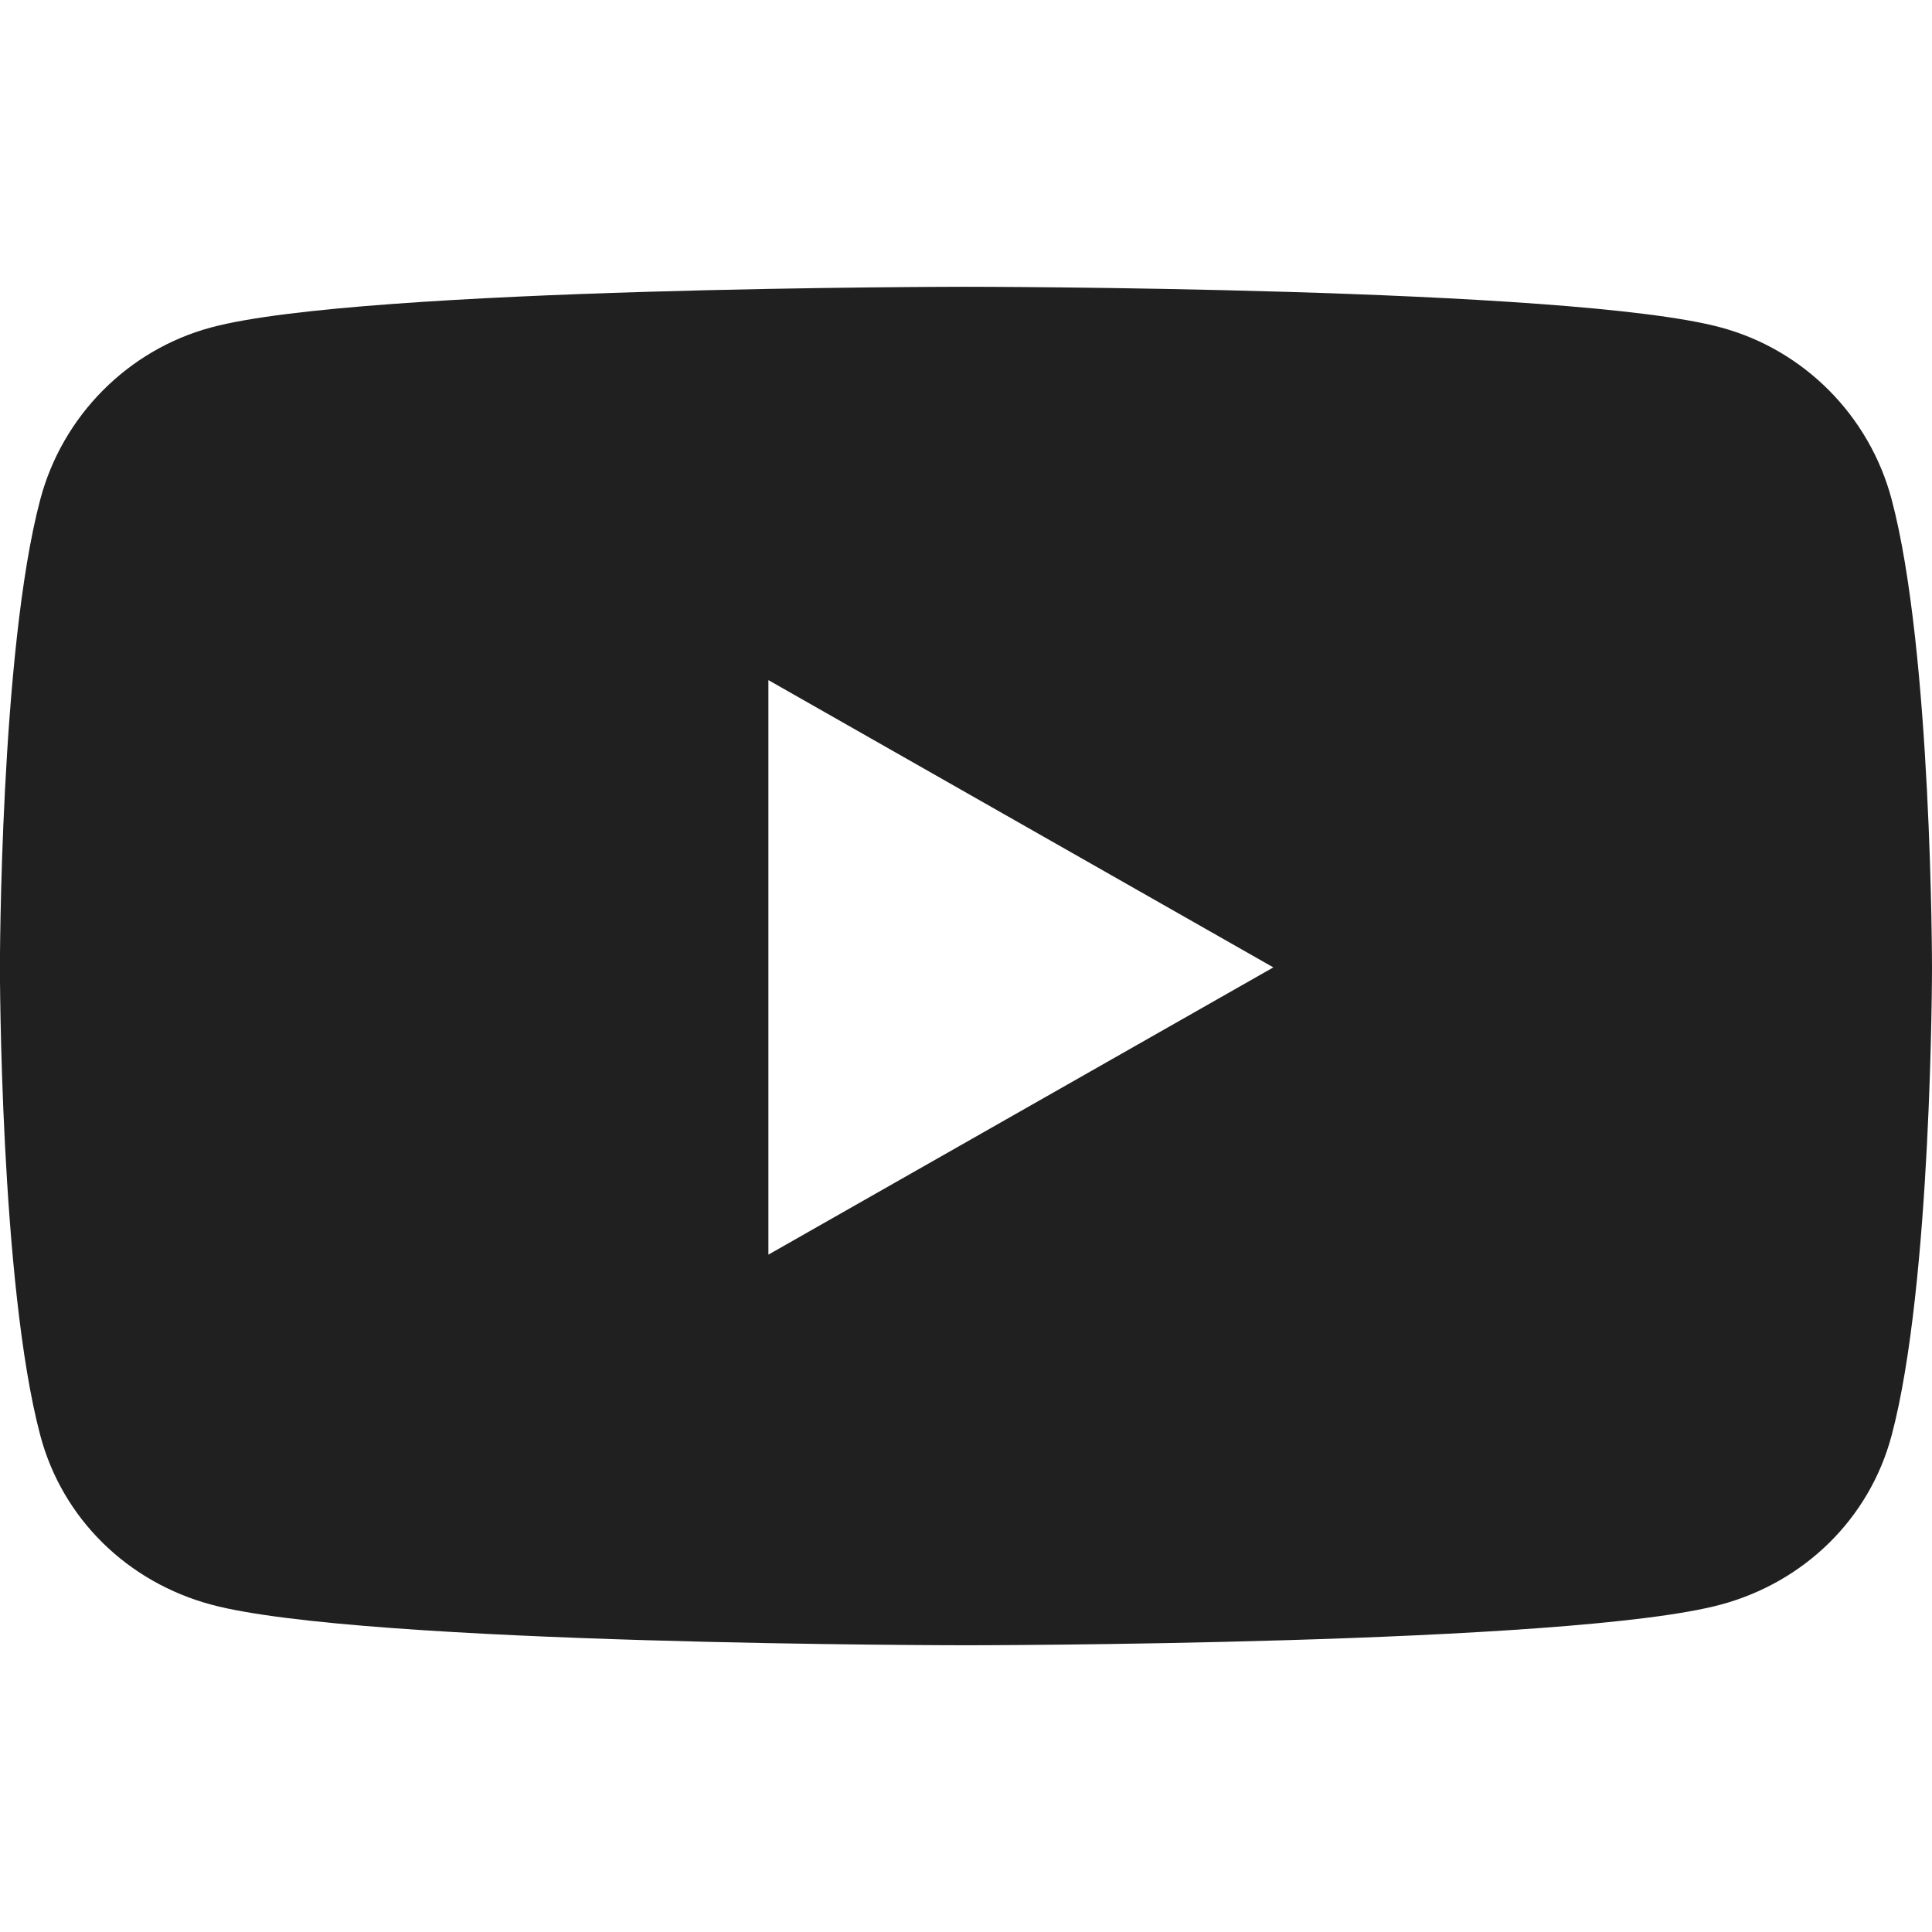 <?xml version="1.0" encoding="UTF-8"?>
<svg id="_レイヤー_1" data-name="レイヤー_1" xmlns="http://www.w3.org/2000/svg" version="1.1" viewBox="0 0 50 50">
  <!-- Generator: Adobe Illustrator 29.5.1, SVG Export Plug-In . SVG Version: 2.1.0 Build 141)  -->
  <defs>
    <style>
      .st0 {
        fill: #202021;
      }
    </style>
  </defs>
  <path class="st0" d="M48.955,12.923c-.575-2.165-2.269-3.87-4.421-4.449-3.899-1.052-19.535-1.052-19.535-1.052,0,0-15.635,0-19.535,1.052-2.151.579-3.845,2.284-4.421,4.449-1.045,3.925-1.045,12.113-1.045,12.113,0,0,0,8.188,1.045,12.113.575,2.165,2.269,3.799,4.421,4.378,3.899,1.052,19.535,1.052,19.535,1.052,0,0,15.635,0,19.535-1.052,2.151-.579,3.845-2.213,4.421-4.378,1.045-3.925,1.045-12.113,1.045-12.113,0,0,0-8.188-1.045-12.113ZM19.886,32.47v-14.869l13.068,7.435-13.068,7.434h-0Z"/>
</svg>